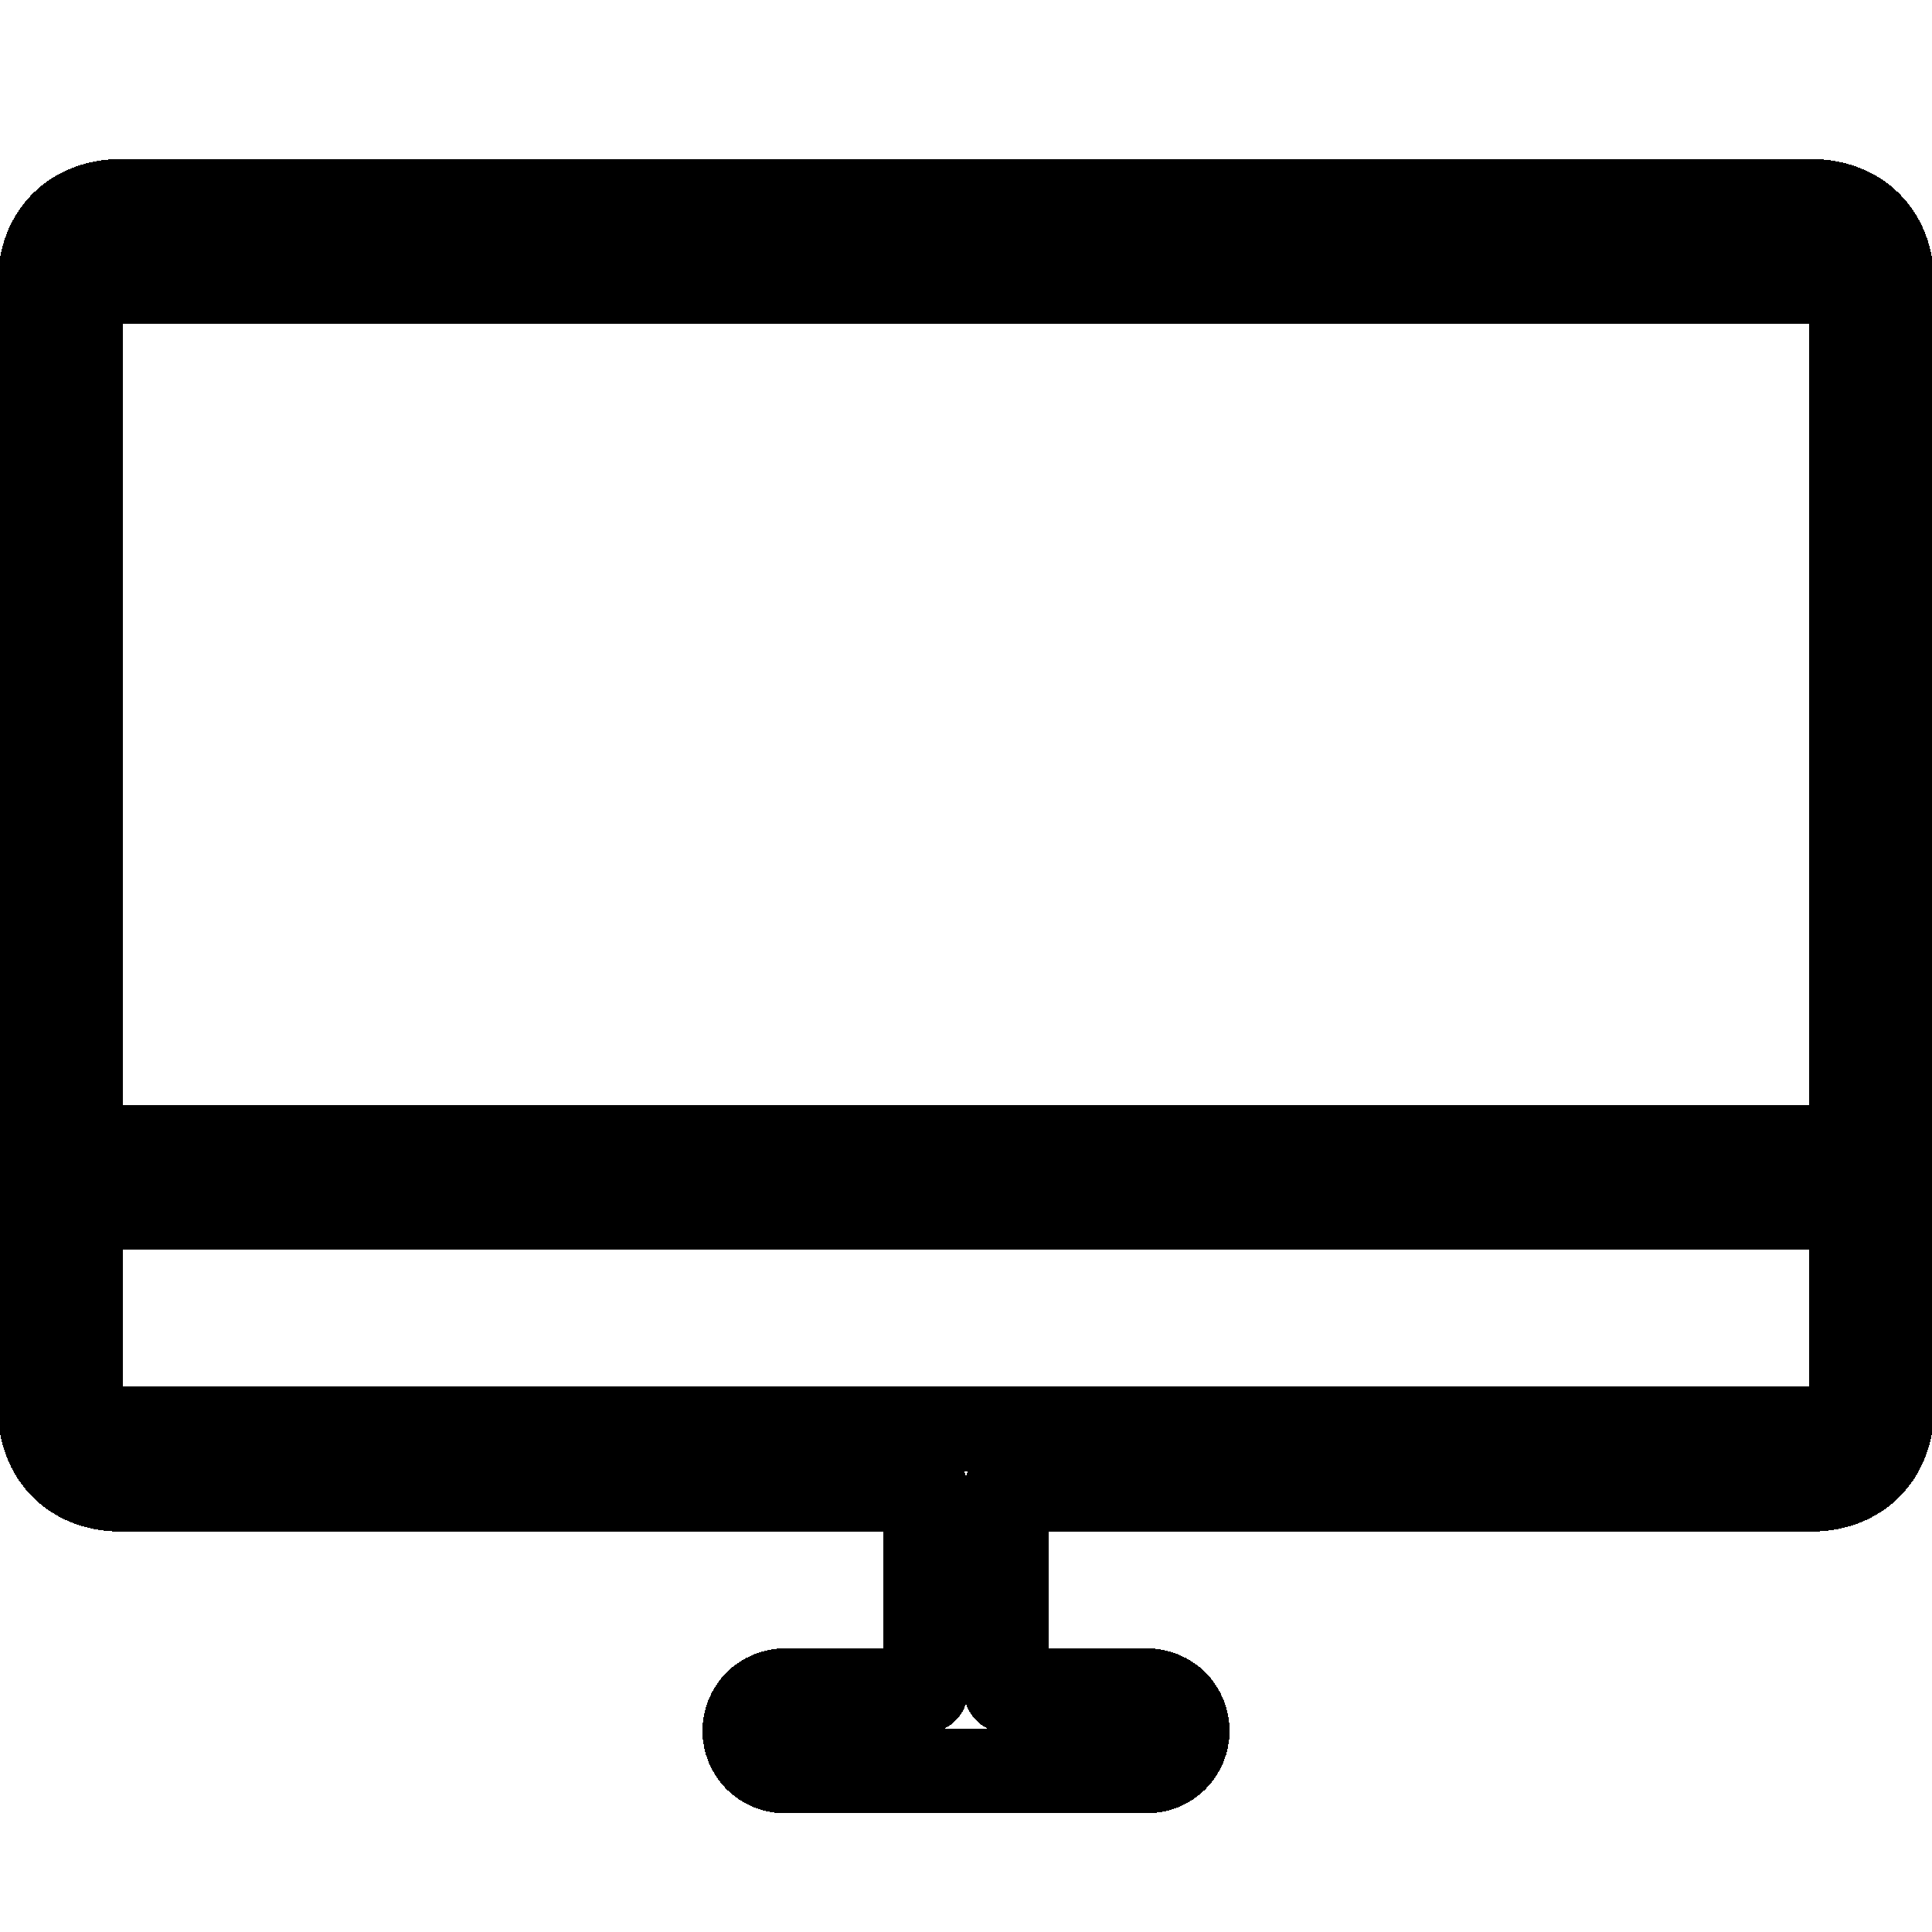 <svg width="14pt" height="14pt" viewBox="0 0 16 14" fill="none" xmlns="http://www.w3.org/2000/svg" class="desktop-icon" shape-rendering="crispEdges">
  <path 
    fill="none" 
    stroke="black"
    stroke-width="0.7"
    stroke-linejoin="round"
    d="M1 0.667C0.603 0.667 0.333 0.937 0.333 1.334V10.667C0.333 11.065 0.603 11.334 1 11.334H7.667V13.001H6.5C6.412 13.001 6.327 13.036 6.264 13.098C6.202 13.161 6.167 13.246 6.167 13.334C6.167 13.422 6.202 13.507 6.264 13.57C6.327 13.632 6.412 13.667 6.5 13.667H9.5C9.588 13.667 9.673 13.632 9.736 13.57C9.798 13.507 9.833 13.422 9.833 13.334C9.833 13.246 9.798 13.161 9.736 13.098C9.673 13.036 9.588 13.001 9.5 13.001H8.333V11.334H15C15.397 11.334 15.667 11.065 15.667 10.667V1.334C15.667 0.937 15.397 0.667 15 0.667H1ZM1 1.334H15C15.19 1.334 15.333 1.477 15.333 1.667V8.501H0.667V1.667C0.667 1.477 0.81 1.334 1 1.334ZM0.667 9.0H15.333V10.5C15.333 10.69 15.19 10.833 15 10.833H1C0.81 10.833 0.667 10.69 0.667 10.5V9.0Z"/>
</svg>